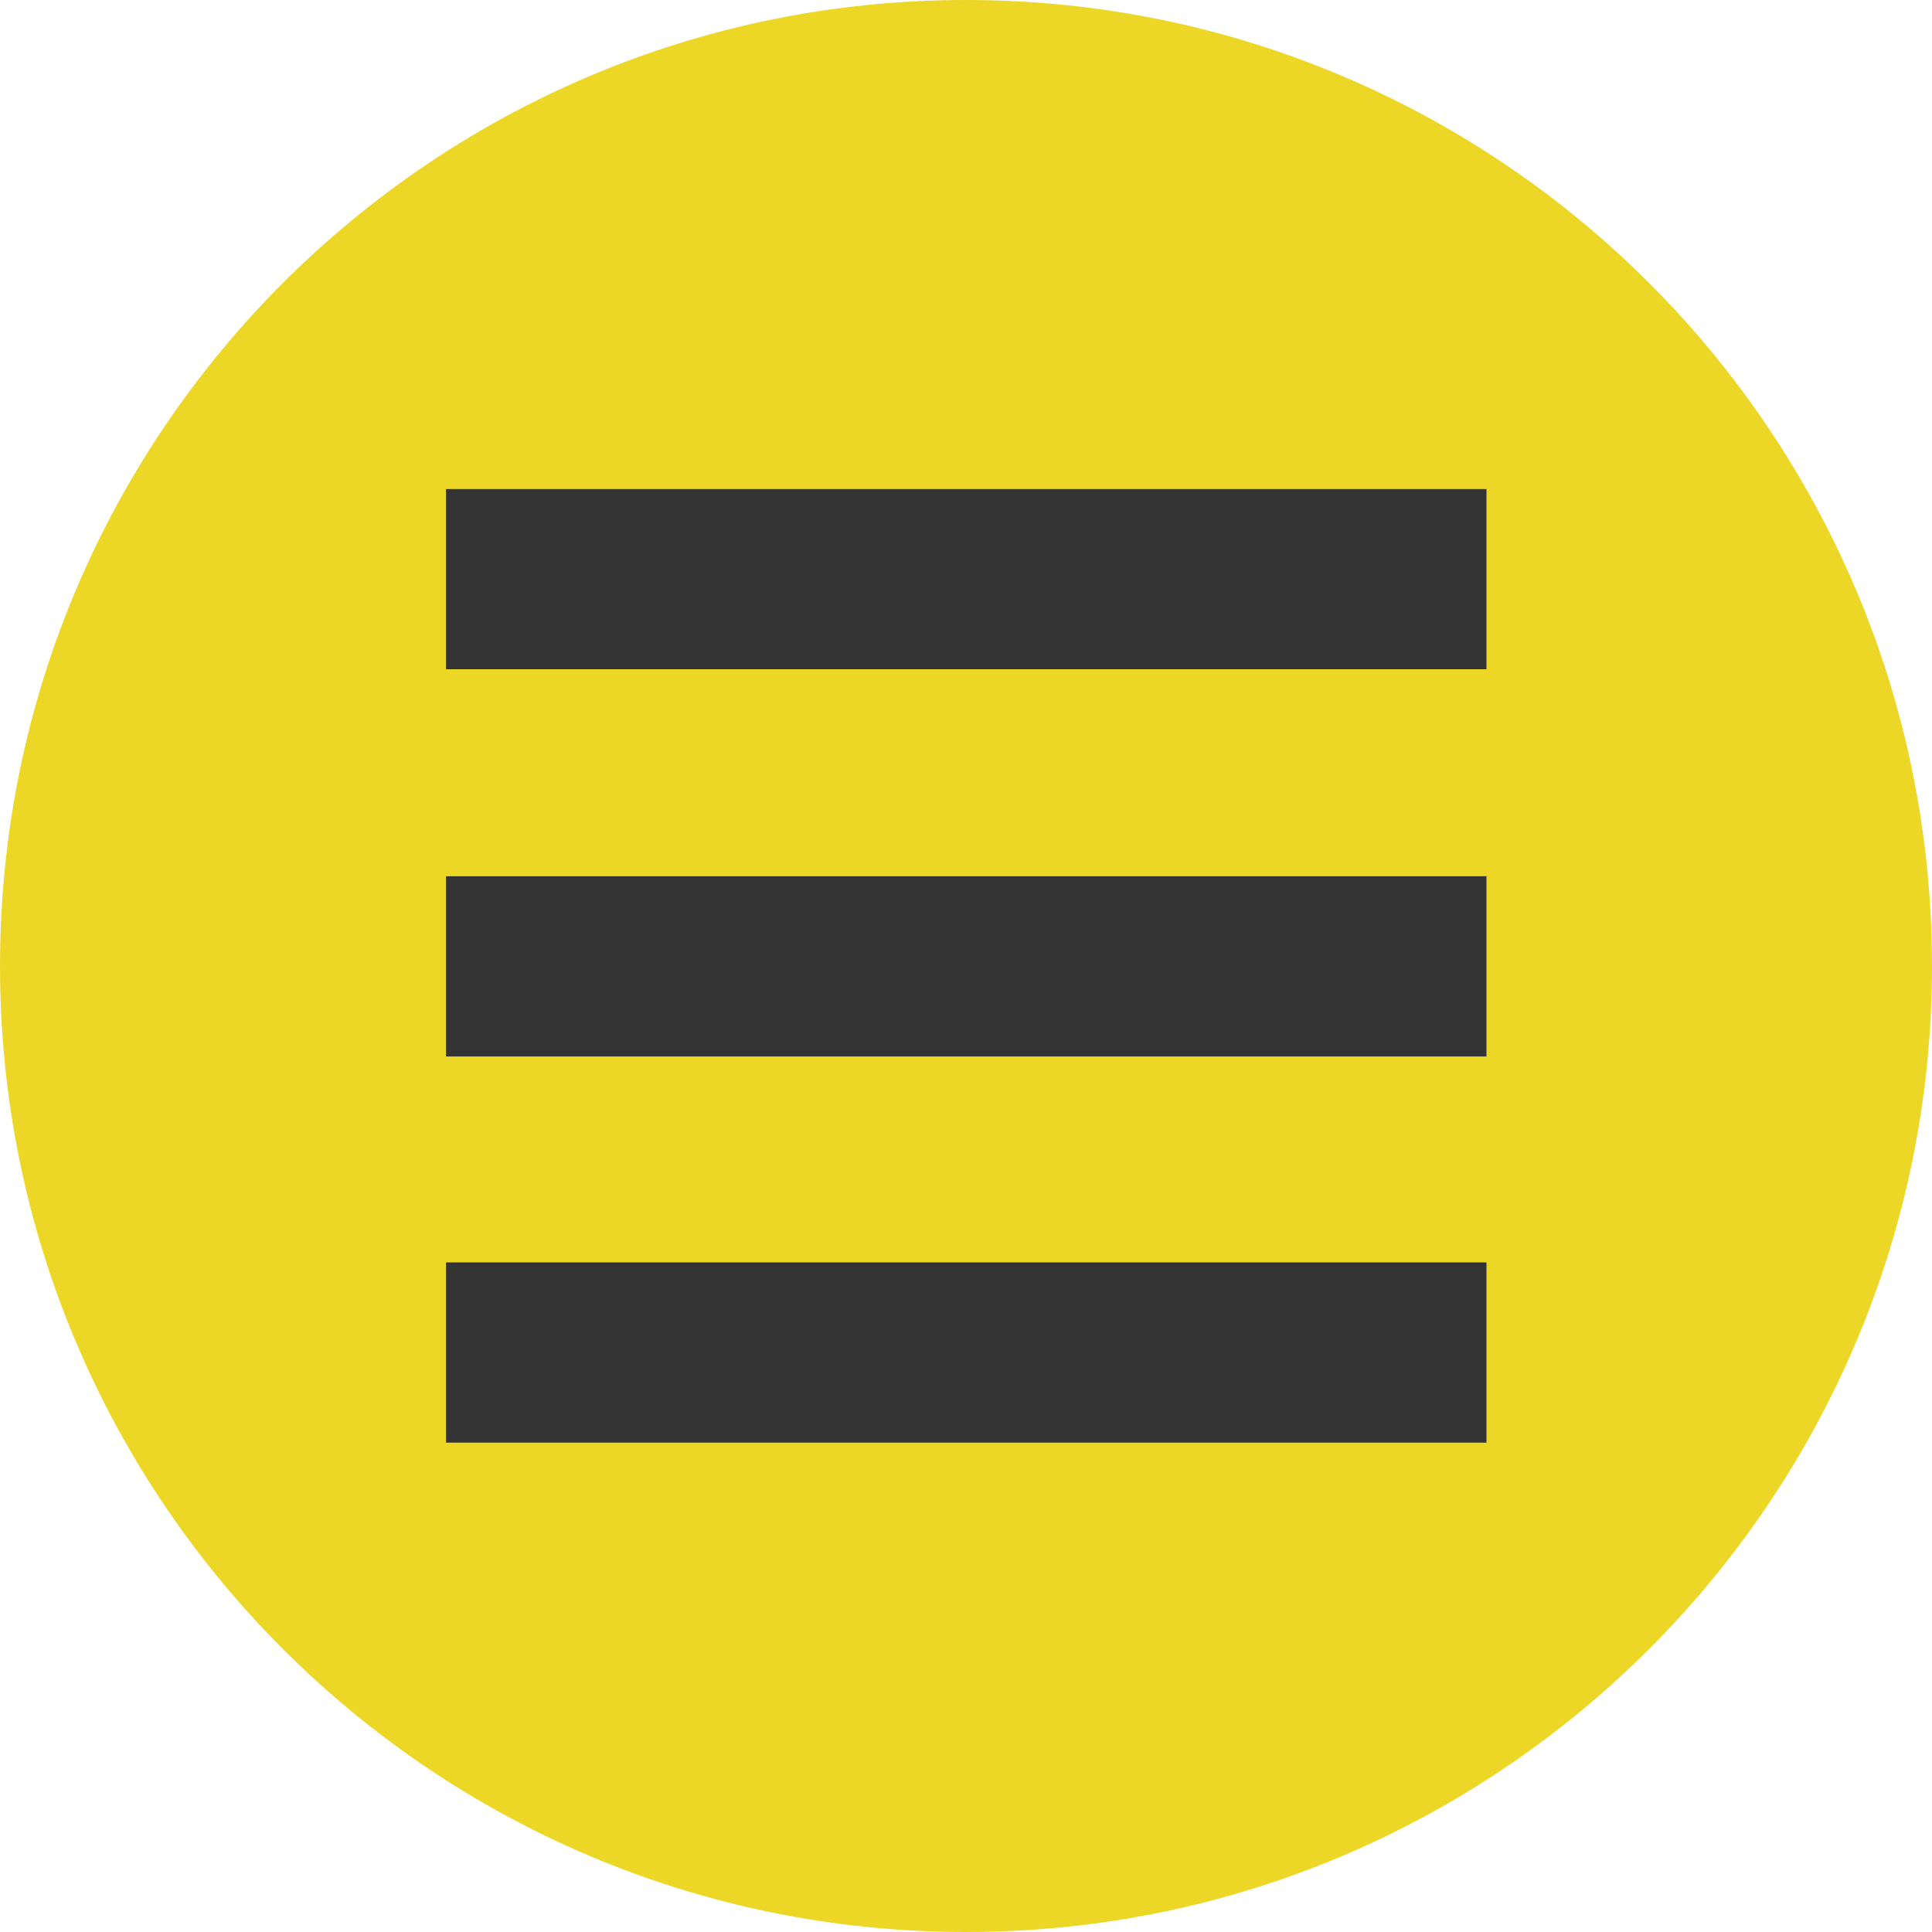 <?xml version="1.0" encoding="utf-8"?>
<!-- Generator: Adobe Illustrator 16.0.1, SVG Export Plug-In . SVG Version: 6.00 Build 0)  -->
<!DOCTYPE svg PUBLIC "-//W3C//DTD SVG 1.1//EN" "http://www.w3.org/Graphics/SVG/1.1/DTD/svg11.dtd">
<svg version="1.1" id="Layer_1" xmlns="http://www.w3.org/2000/svg" xmlns:xlink="http://www.w3.org/1999/xlink" x="0px" y="0px"
	 width="800px" height="800px" viewBox="0 0 800 800" enable-background="new 0 0 800 800" xml:space="preserve">
<circle display="none" fill="#333333" cx="400" cy="400" r="310"/>
<path fill="#ECD727" d="M400,0C179.086,0,0,179.086,0,400s179.086,400,400,400s400-179.086,400-400S620.914,0,400,0z"/>
<g>
	<g>
		<path fill="#333333" d="M615.512,277.119H184.676V202.5h430.836V277.119z M615.512,437.461H184.676v-74.619h430.836V437.461z
			 M615.512,597.359H184.676V522.74h430.836V597.359z"/>
	</g>
</g>
</svg>
